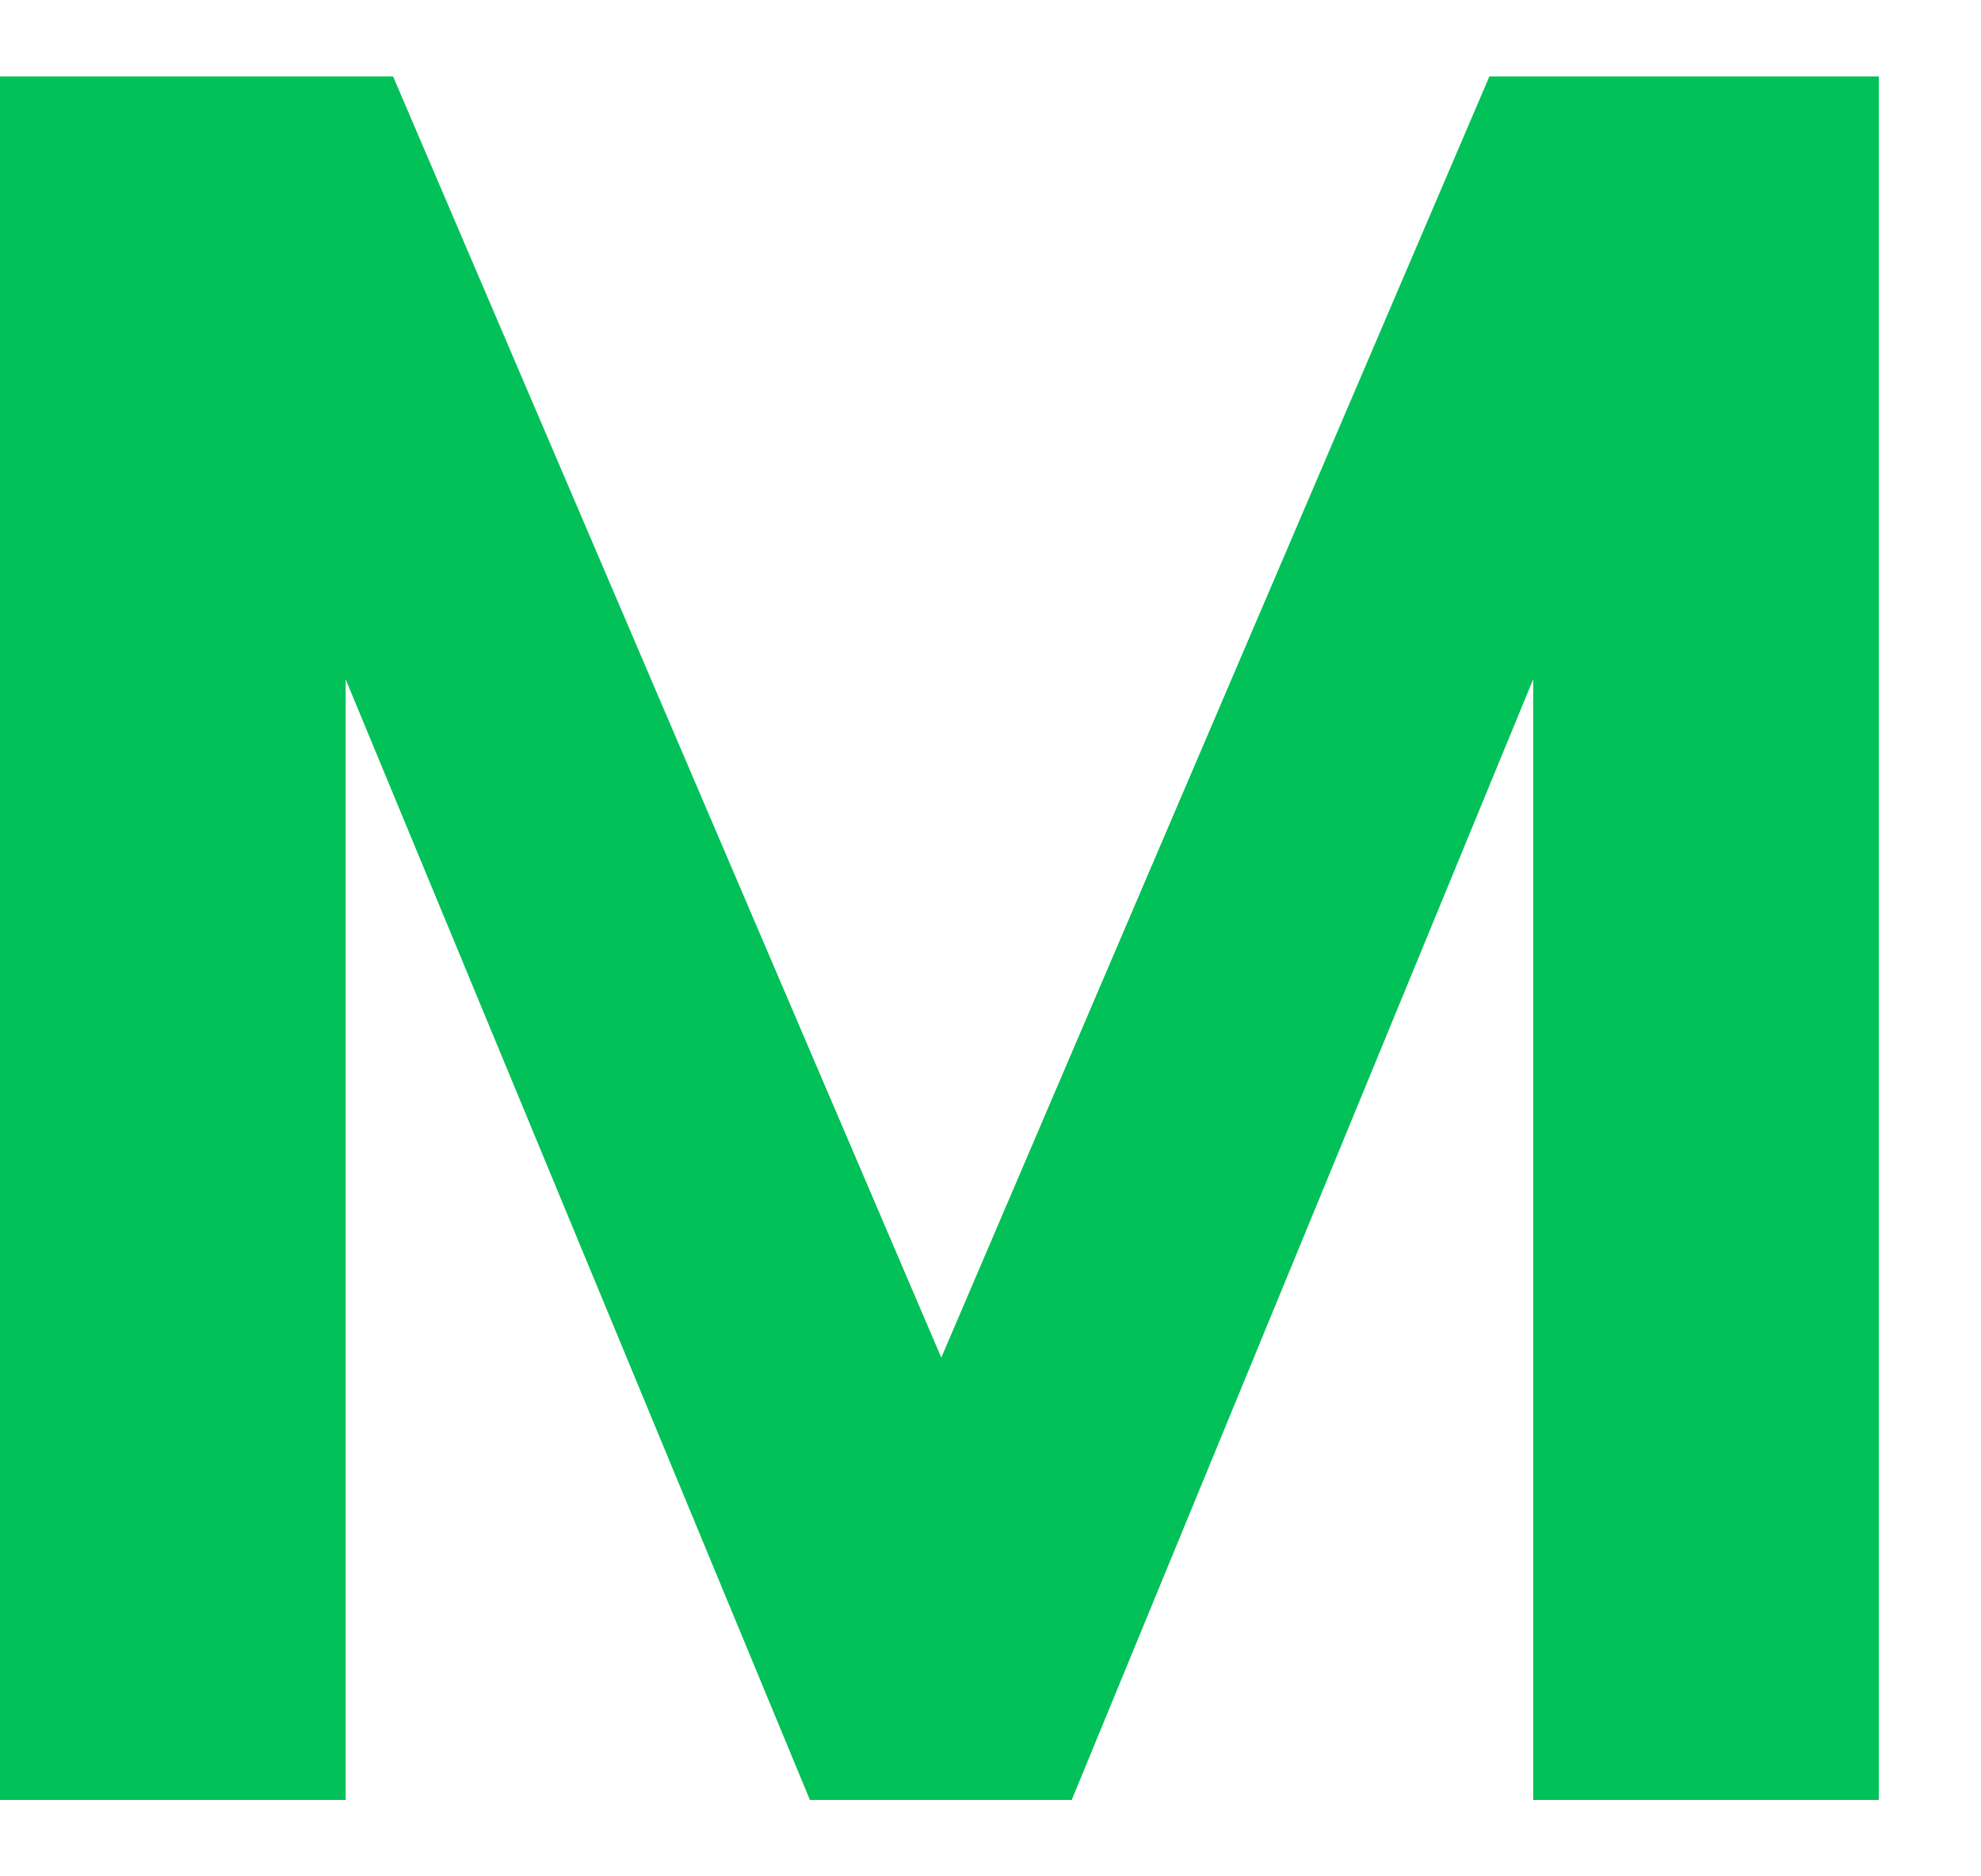 <svg width="19" height="18" viewBox="0 0 19 18" fill="none" xmlns="http://www.w3.org/2000/svg">
<path d="M18.02 0.733V17.267H14.705V6.516L10.279 17.267H7.768L3.315 6.516V17.267H0V0.733H3.77L9.028 13.024L14.285 0.733H18.029H18.02Z" fill="#01C158"/>
</svg>

